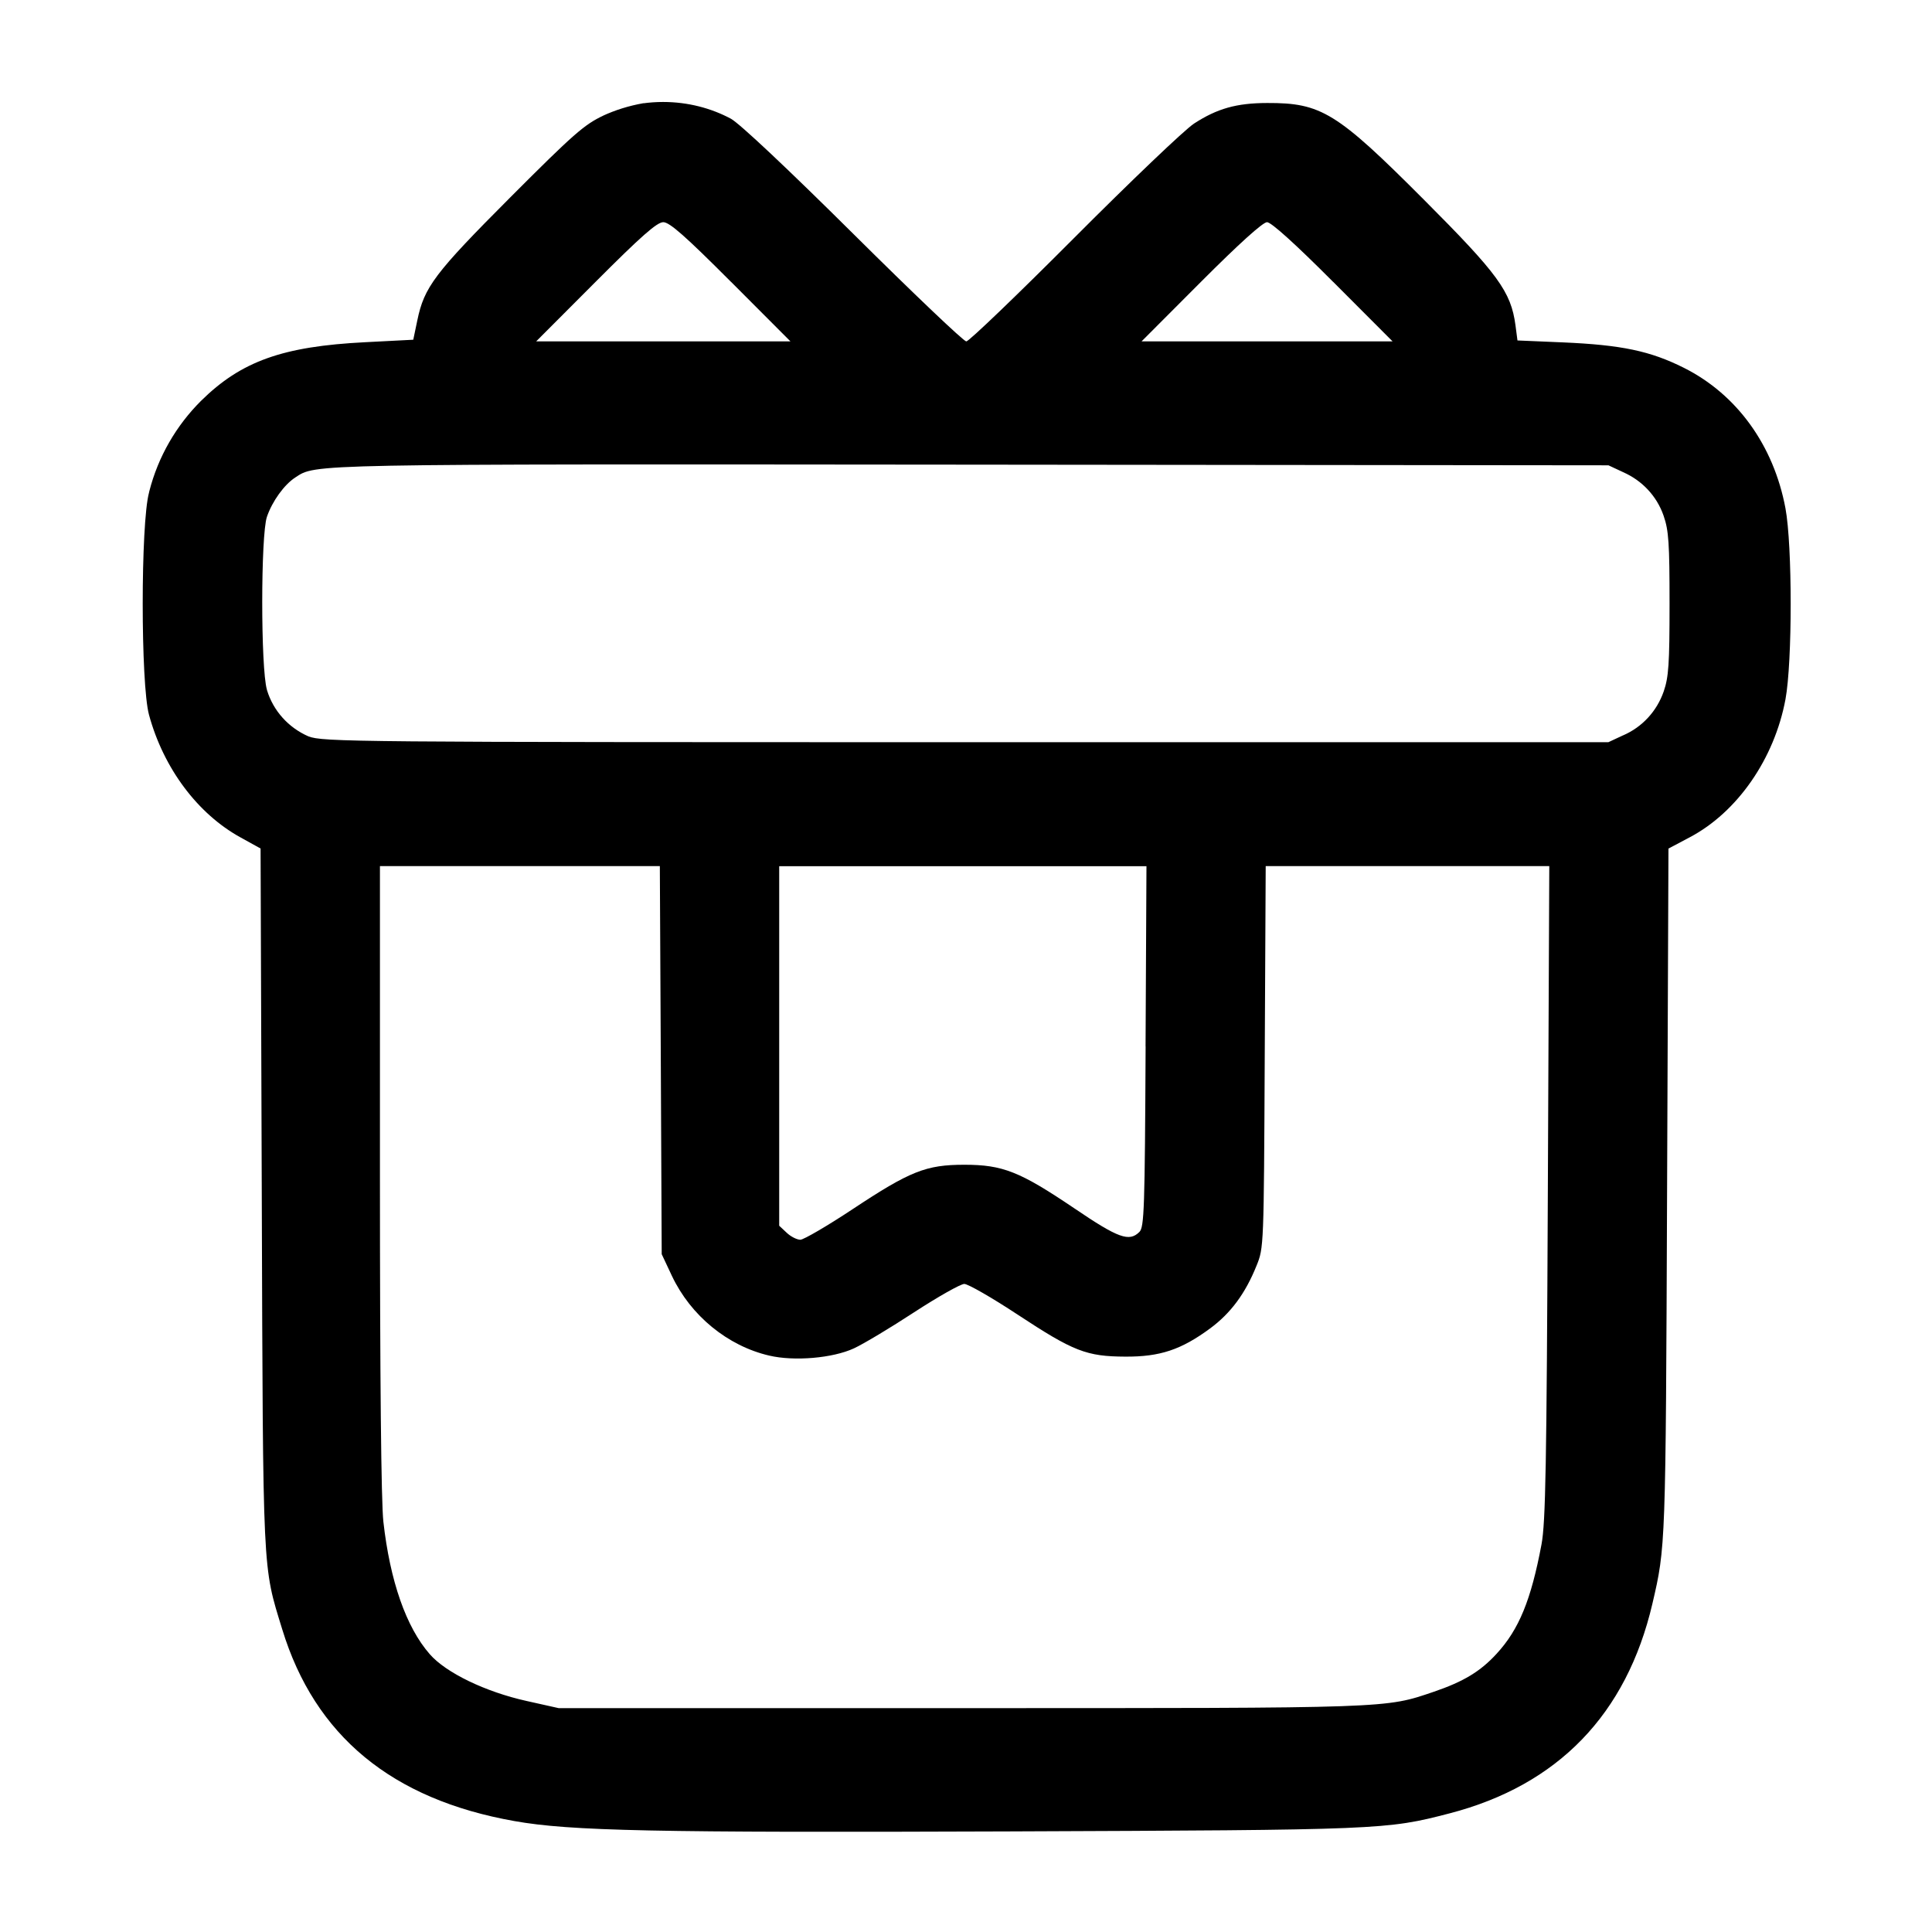 <!-- Generated by IcoMoon.io -->
<svg version="1.1" xmlns="http://www.w3.org/2000/svg" width="32" height="32" viewBox="0 0 32 32">
<title>gift</title>
<path d="M10.659 1.709c-0.249 0.044-0.471 0.115-0.679 0.211l0.017-0.007c-0.319 0.149-0.5 0.309-1.544 1.355-1.256 1.259-1.427 1.487-1.541 2.039l-0.067 0.32-0.795 0.041c-1.369 0.069-2.055 0.315-2.721 0.972-0.408 0.407-0.709 0.921-0.856 1.497l-0.005 0.023c-0.139 0.512-0.139 3.168 0 3.68 0.24 0.883 0.804 1.639 1.517 2.031l0.331 0.183 0.020 5.787c0.021 6.319 0.011 6.077 0.339 7.147 0.54 1.763 1.815 2.816 3.847 3.175 0.925 0.164 2.309 0.193 8.179 0.171 6.179-0.024 6.263-0.027 7.309-0.299 1.796-0.467 2.931-1.641 3.359-3.473 0.22-0.944 0.22-0.932 0.243-6.827l0.023-5.68 0.353-0.187c0.789-0.417 1.401-1.3 1.585-2.285 0.115-0.619 0.115-2.544 0-3.163-0.195-1.044-0.805-1.888-1.683-2.328-0.557-0.279-1.032-0.379-2.003-0.421l-0.753-0.032-0.033-0.252c-0.075-0.557-0.287-0.848-1.521-2.084-1.44-1.443-1.696-1.6-2.591-1.597-0.509 0.001-0.829 0.092-1.211 0.34-0.156 0.101-1.051 0.956-1.989 1.897s-1.741 1.712-1.784 1.712c-0.043 0-0.883-0.8-1.867-1.777-1.089-1.081-1.884-1.829-2.031-1.911-0.326-0.175-0.713-0.278-1.124-0.278-0.114 0-0.225 0.008-0.335 0.023l0.013-0.001zM12.107 4.667l0.985 0.987h-4.211l0.985-0.987c0.757-0.759 1.017-0.987 1.12-0.987s0.363 0.228 1.12 0.987zM22.080 4.667l0.985 0.987h-4.157l0.985-0.987c0.628-0.629 1.024-0.987 1.093-0.987s0.465 0.357 1.093 0.987zM26.88 7.819c0.318 0.138 0.561 0.398 0.673 0.719l0.003 0.009c0.083 0.239 0.097 0.453 0.097 1.453s-0.015 1.215-0.097 1.453c-0.115 0.33-0.358 0.59-0.668 0.725l-0.008 0.003-0.24 0.112h-10.64c-10.18 0-10.651-0.004-10.893-0.097-0.33-0.145-0.58-0.422-0.684-0.763l-0.002-0.009c-0.104-0.355-0.103-2.564 0-2.864 0.088-0.257 0.285-0.531 0.469-0.651 0.347-0.227 0.133-0.223 11.191-0.213l10.56 0.011 0.24 0.112zM10.945 17.56l0.015 3.213 0.169 0.36c0.312 0.659 0.923 1.16 1.612 1.32 0.413 0.097 1.051 0.043 1.403-0.12 0.156-0.072 0.605-0.341 0.999-0.599 0.395-0.257 0.768-0.468 0.829-0.468s0.459 0.228 0.883 0.508c0.928 0.611 1.141 0.693 1.785 0.696 0.572 0.003 0.923-0.113 1.403-0.467 0.341-0.251 0.584-0.579 0.769-1.039 0.121-0.297 0.121-0.315 0.136-3.459l0.016-3.16h4.697l-0.024 5.4c-0.020 4.549-0.037 5.469-0.105 5.836-0.173 0.92-0.373 1.409-0.745 1.812-0.268 0.292-0.547 0.46-1.036 0.627-0.816 0.277-0.677 0.272-7.831 0.272h-6.667l-0.533-0.119c-0.68-0.151-1.335-0.467-1.603-0.776-0.391-0.447-0.657-1.212-0.767-2.192-0.037-0.325-0.057-2.376-0.057-5.684v-5.176h4.636l0.016 3.213zM18.975 17.332c-0.013 2.697-0.023 2.993-0.103 3.073-0.169 0.168-0.348 0.104-1.079-0.392-0.9-0.608-1.184-0.721-1.82-0.721s-0.899 0.105-1.856 0.739c-0.417 0.276-0.804 0.501-0.86 0.503-0.057 0-0.16-0.052-0.227-0.116l-0.124-0.116v-5.955h6.083l-0.015 2.985z"></path>
</svg>
